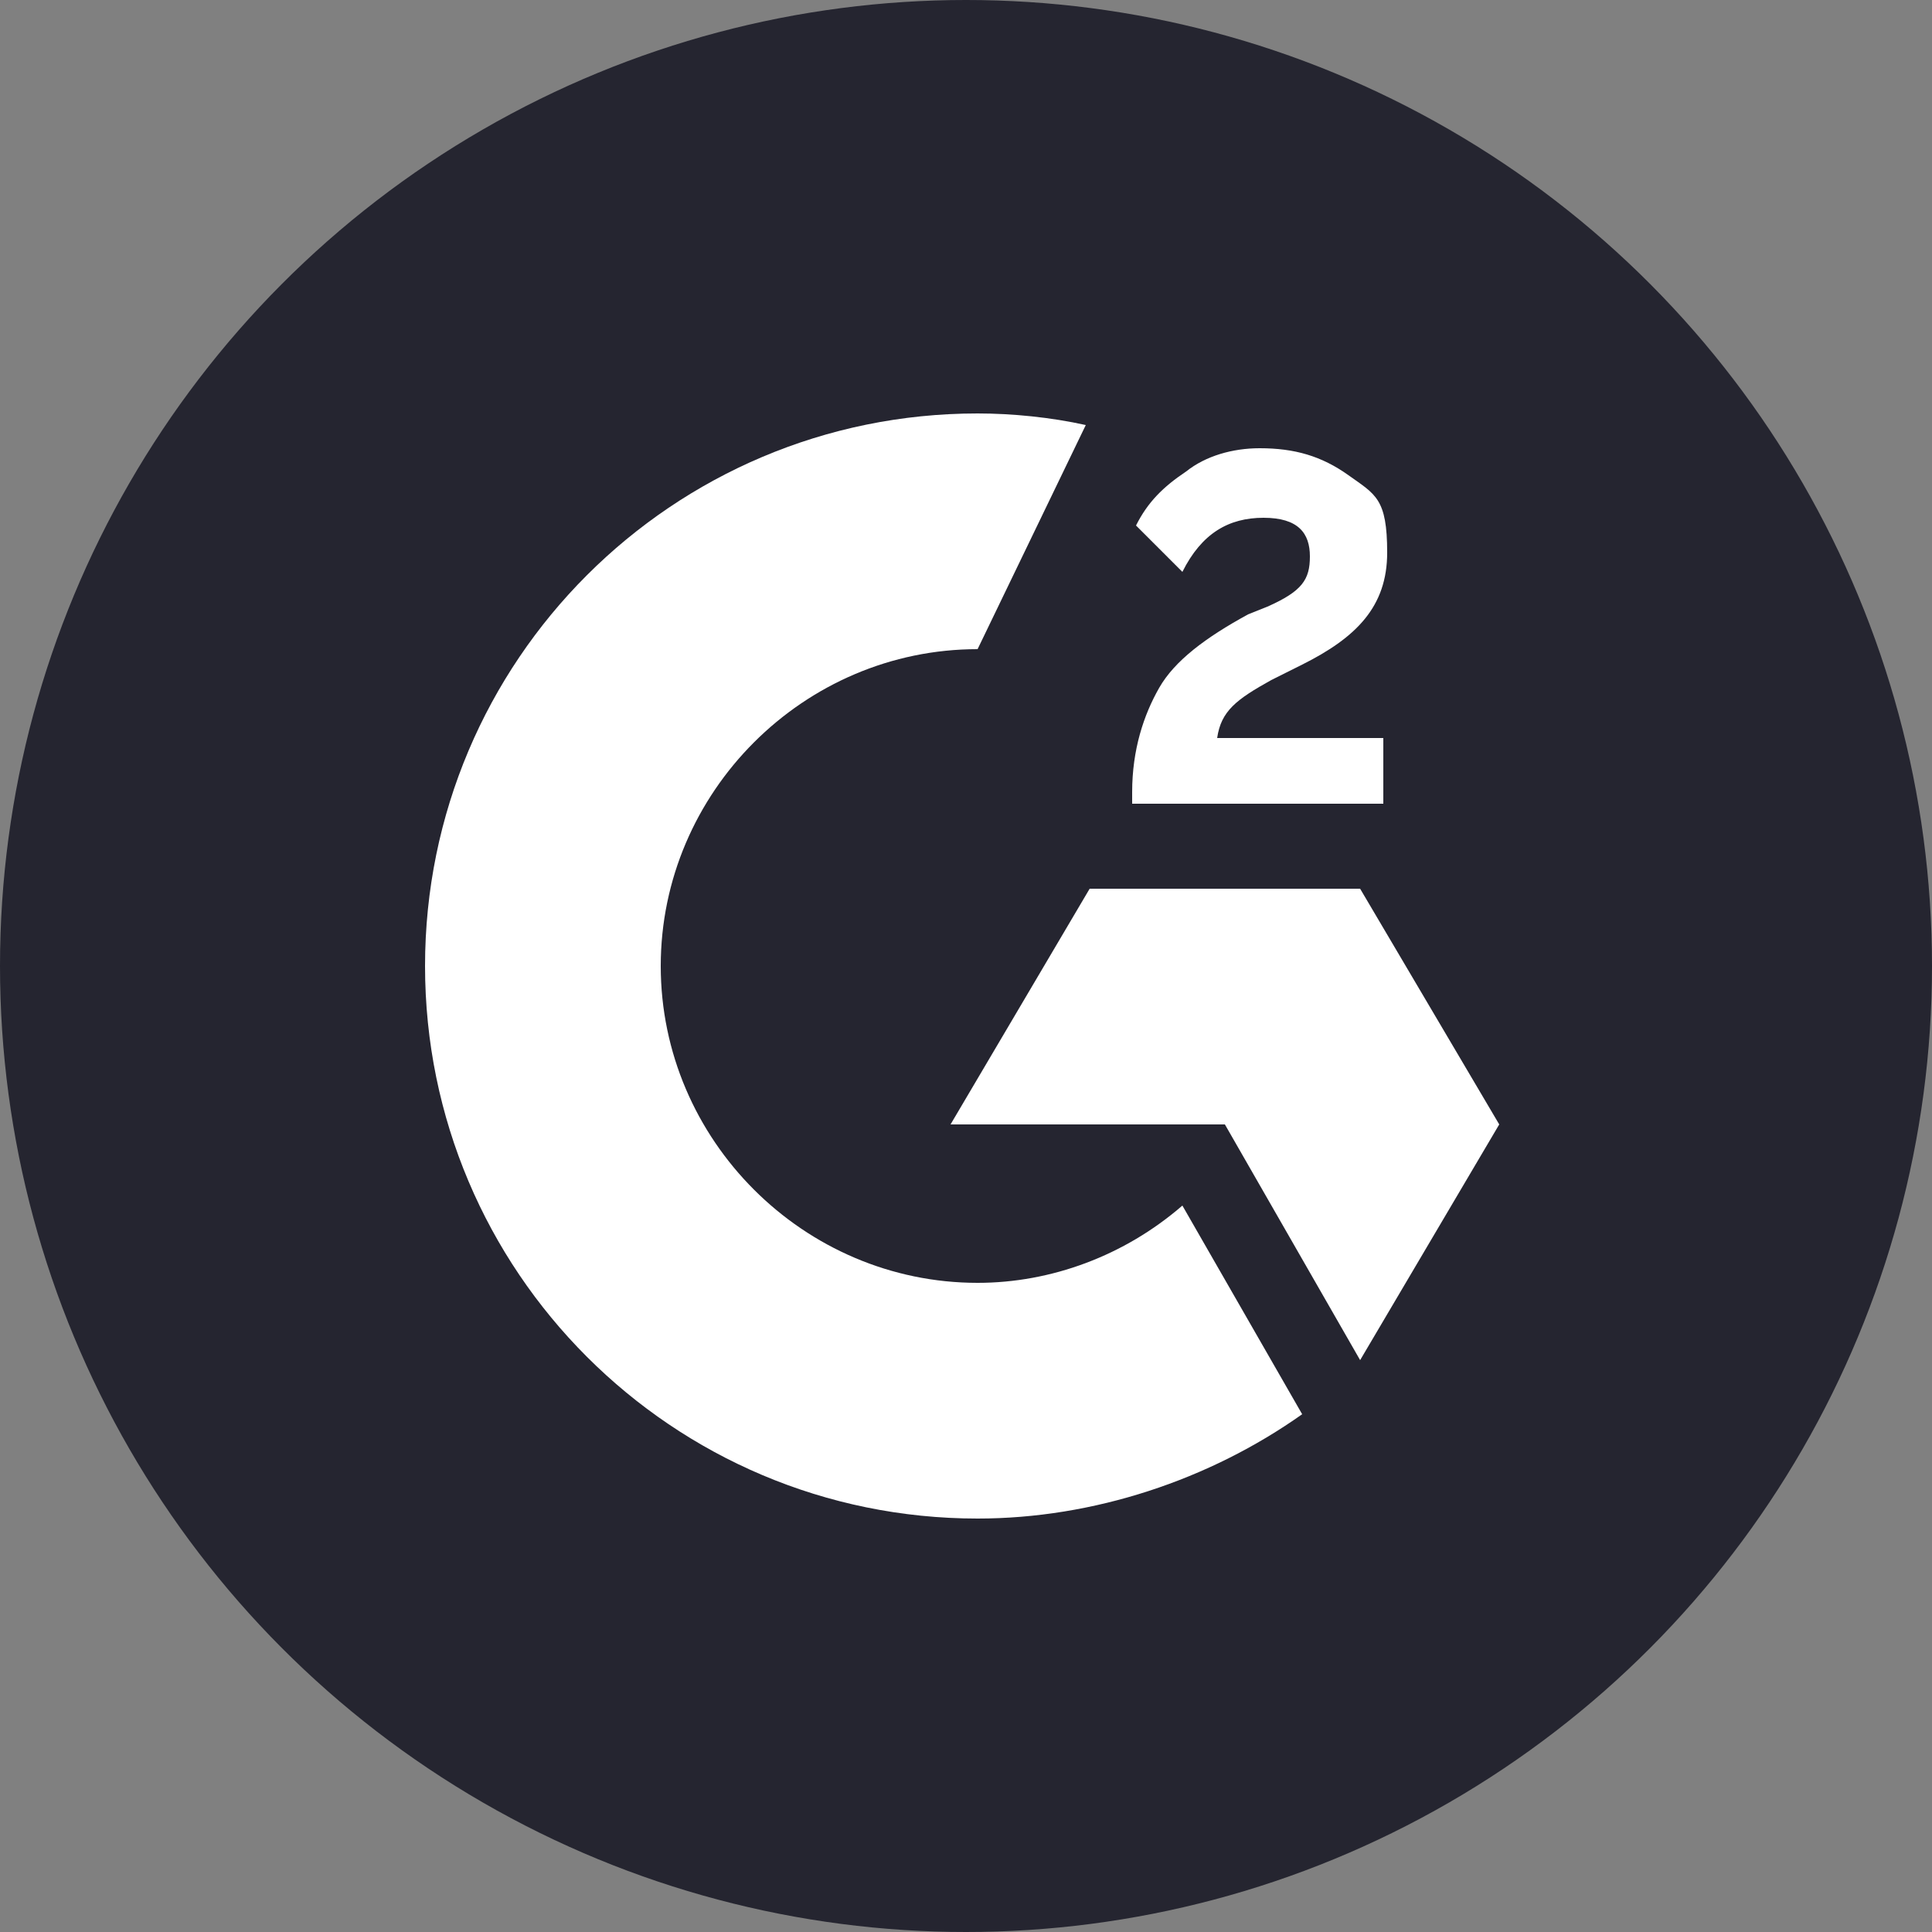 <?xml version="1.0" encoding="UTF-8"?>
<svg id="Layer_2" xmlns="http://www.w3.org/2000/svg" viewBox="0 0 50 50">
  <rect x="0" y="0" width="50" height="50" fill="#808080" stroke="none"/>
  <defs>
    <style>
      .cls-1 {
        fill: #252530;
      }

      .cls-2 {
        fill: #fff;
      }
    </style>
  </defs>
  <g id="Layer_1-2" data-name="Layer_1">
    <g>
      <circle class="cls-1" cx="25" cy="25" r="25"/>
      <path class="cls-2" d="M35.8,19.1h-4.3c.1-.7.5-1,1.4-1.5l.8-.4c1.4-.7,2.2-1.5,2.2-2.9s-.3-1.5-1-2-1.4-.7-2.3-.7c-.7,0-1.4.2-1.9.6-.6.4-1,.8-1.3,1.4l1.2,1.2c.5-1,1.2-1.4,2.1-1.4s1.2.4,1.2,1-.2.9-1.1,1.3l-.5.2c-1.1.6-1.9,1.2-2.3,1.9s-.7,1.6-.7,2.7v.3h6.5v-1.8Z"/>
      <polygon class="cls-2" points="35.2 23 28.2 23 24.6 29.1 31.7 29.1 35.2 35.2 38.8 29.1 35.2 23"/>
      <path class="cls-2" d="M25.3,33.2c-4.5,0-8.2-3.7-8.2-8.2s3.7-8.2,8.2-8.2l2.8-5.8c-.9-.2-1.9-.3-2.8-.3-7.9,0-14.3,6.4-14.3,14.3s6.4,14.3,14.3,14.3c3,0,6-1,8.4-2.7l-3.1-5.4c-1.5,1.3-3.4,2-5.3,2Z"/>
    </g>
  </g>
</svg>